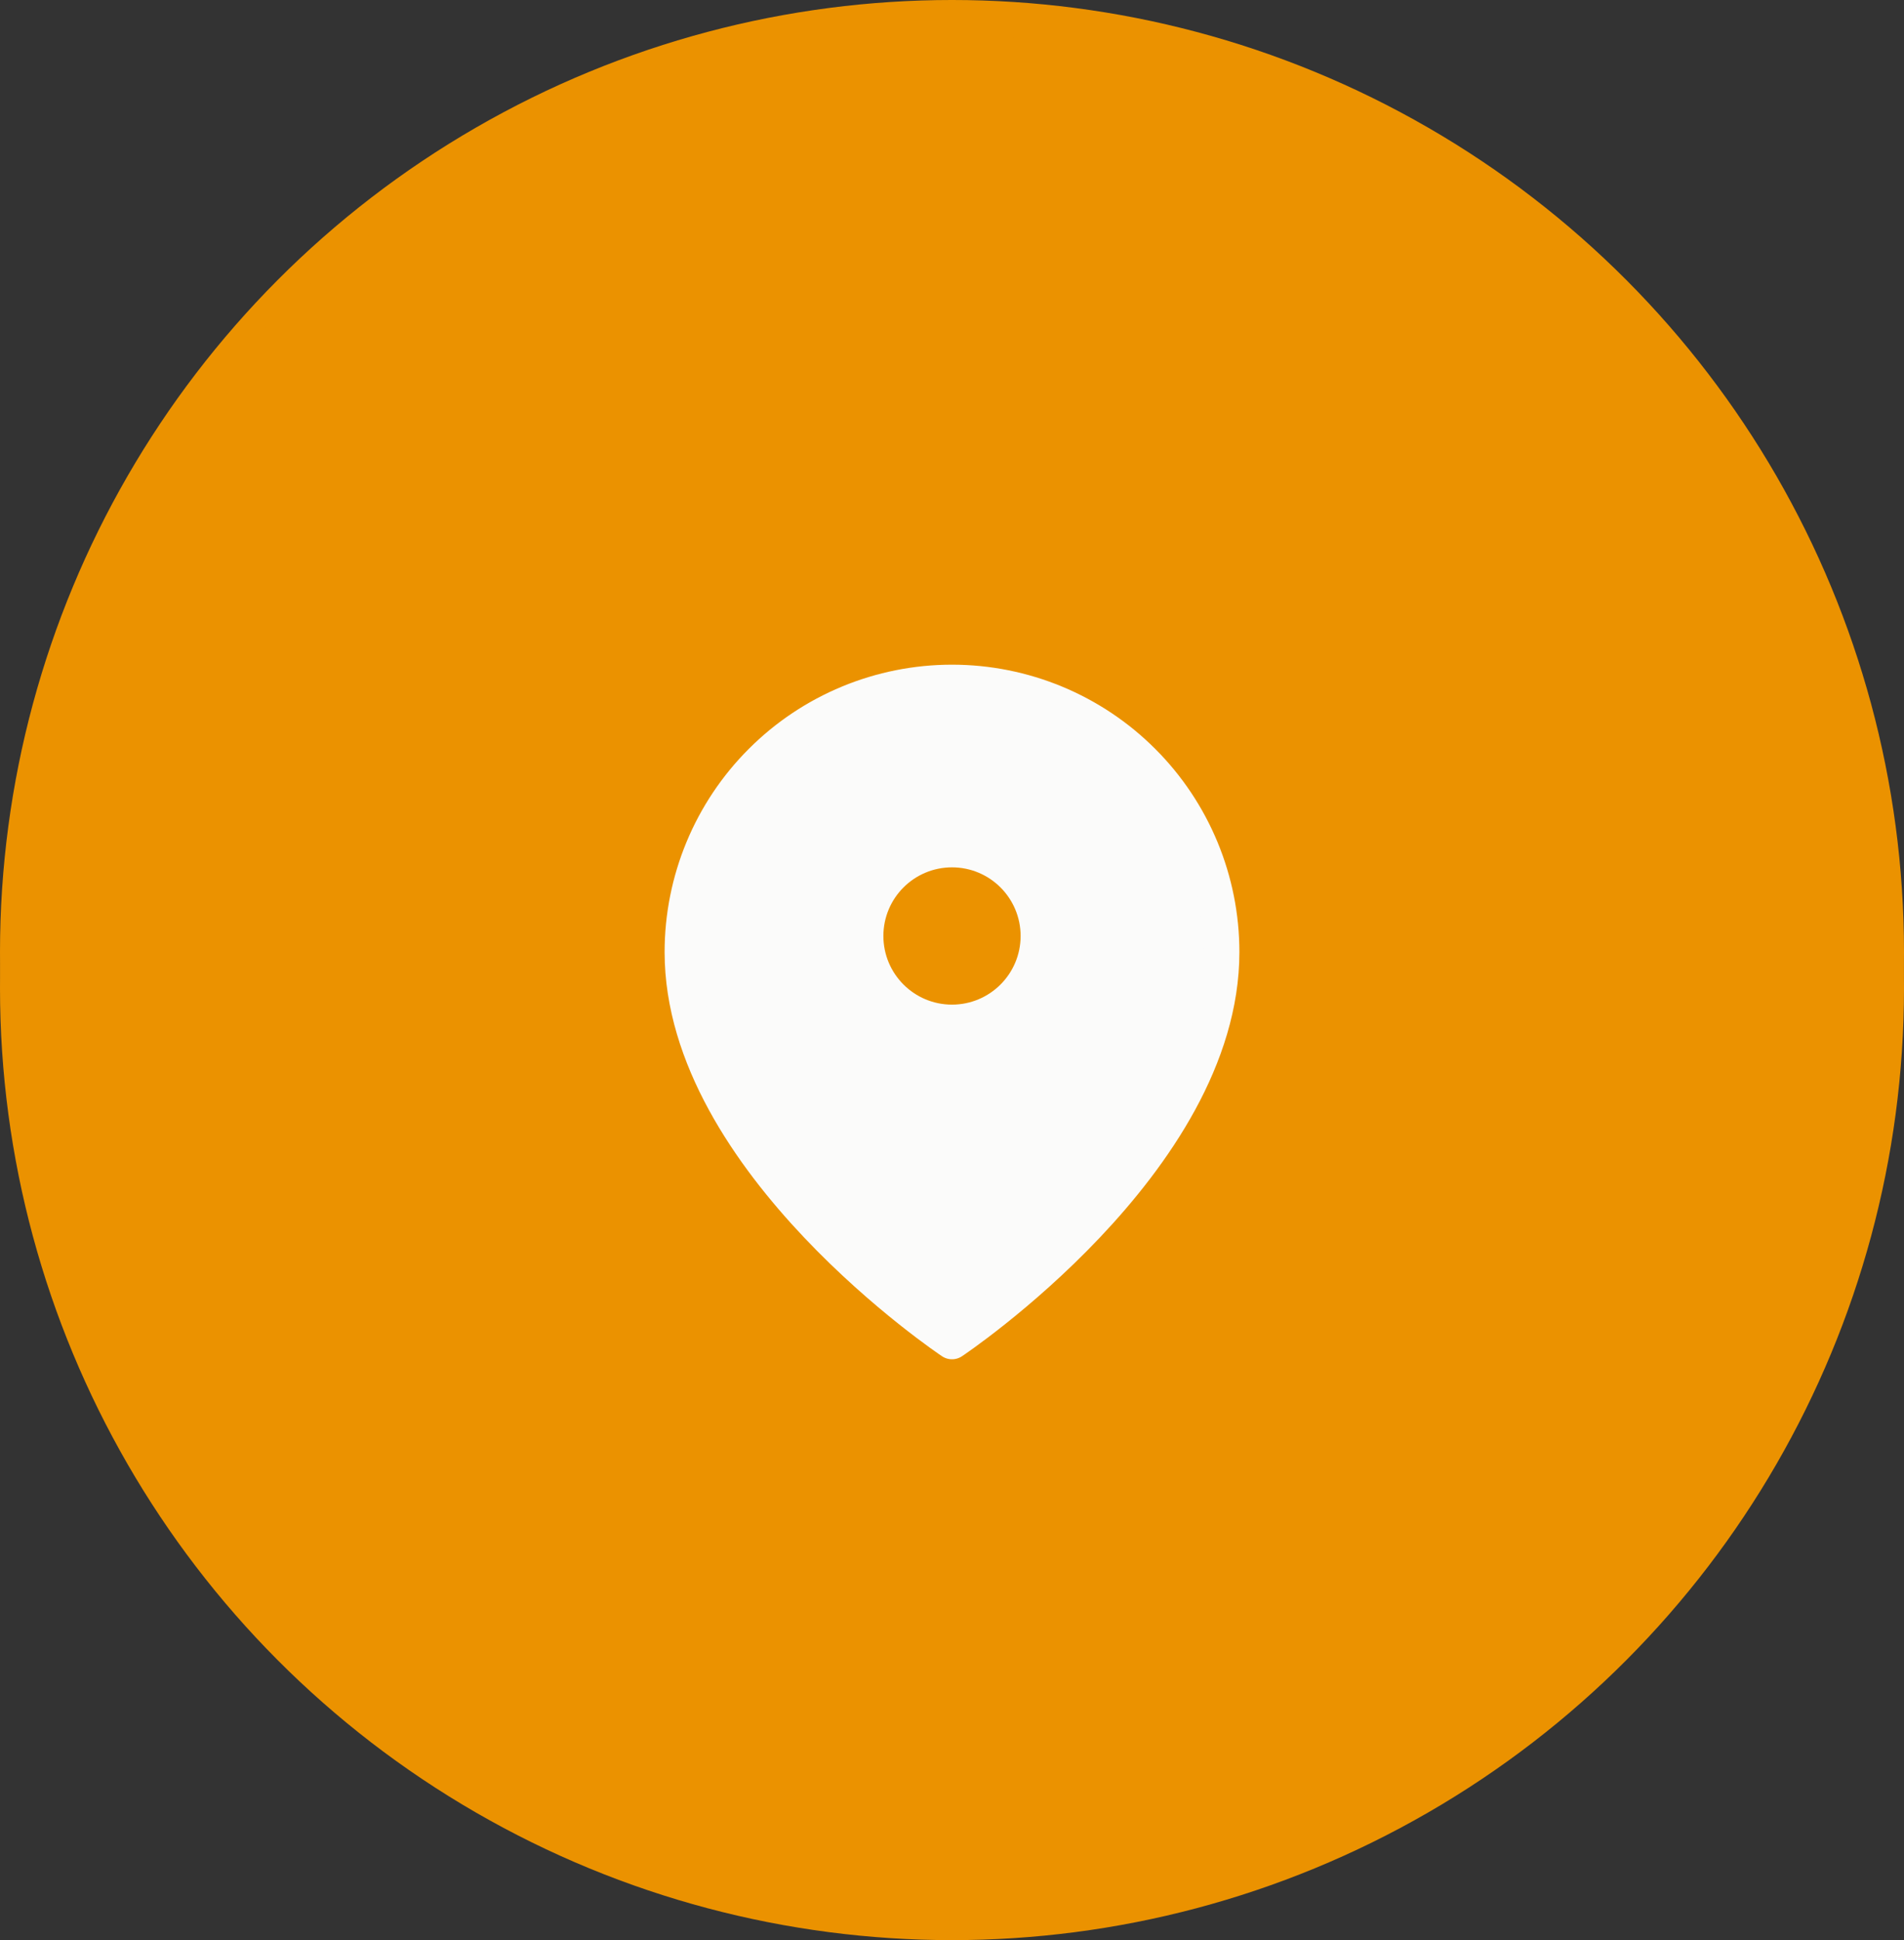 <?xml version="1.0" encoding="UTF-8"?> <svg xmlns="http://www.w3.org/2000/svg" width="53" height="54" viewBox="0 0 53 54" fill="none"><rect x="0" y="0" width="53" height="54" fill="#333333" stroke="none"/> <circle cx="26.5" cy="26.5" r="26.5" fill="#EB9200"></circle> <path d="M34 25.5C34 31.333 26.5 36.333 26.5 36.333C26.5 36.333 19 31.333 19 25.5C19 23.511 19.79 21.603 21.197 20.197C22.603 18.79 24.511 18 26.5 18C28.489 18 30.397 18.79 31.803 20.197C33.21 21.603 34 23.511 34 25.5Z" fill="#FBFBFA" stroke="#FBFBFA" stroke-linecap="round" stroke-linejoin="round"></path> <circle cx="26.5" cy="27.5" r="26.5" fill="#EB9200"></circle> <path d="M34 26.5C34 32.333 26.5 37.333 26.5 37.333C26.5 37.333 19 32.333 19 26.5C19 24.511 19.79 22.603 21.197 21.197C22.603 19.79 24.511 19 26.5 19C28.489 19 30.397 19.79 31.803 21.197C33.21 22.603 34 24.511 34 26.5Z" fill="#FBFBFA" stroke="#FBFBFA" stroke-linecap="round" stroke-linejoin="round"></path> <path d="M26.5 27.462C27.279 27.462 27.91 26.83 27.91 26.051C27.91 25.273 27.279 24.641 26.5 24.641C25.721 24.641 25.09 25.273 25.09 26.051C25.09 26.83 25.721 27.462 26.5 27.462Z" fill="#EB9200" stroke="#EB9200" stroke-linecap="round" stroke-linejoin="round"></path> </svg> 